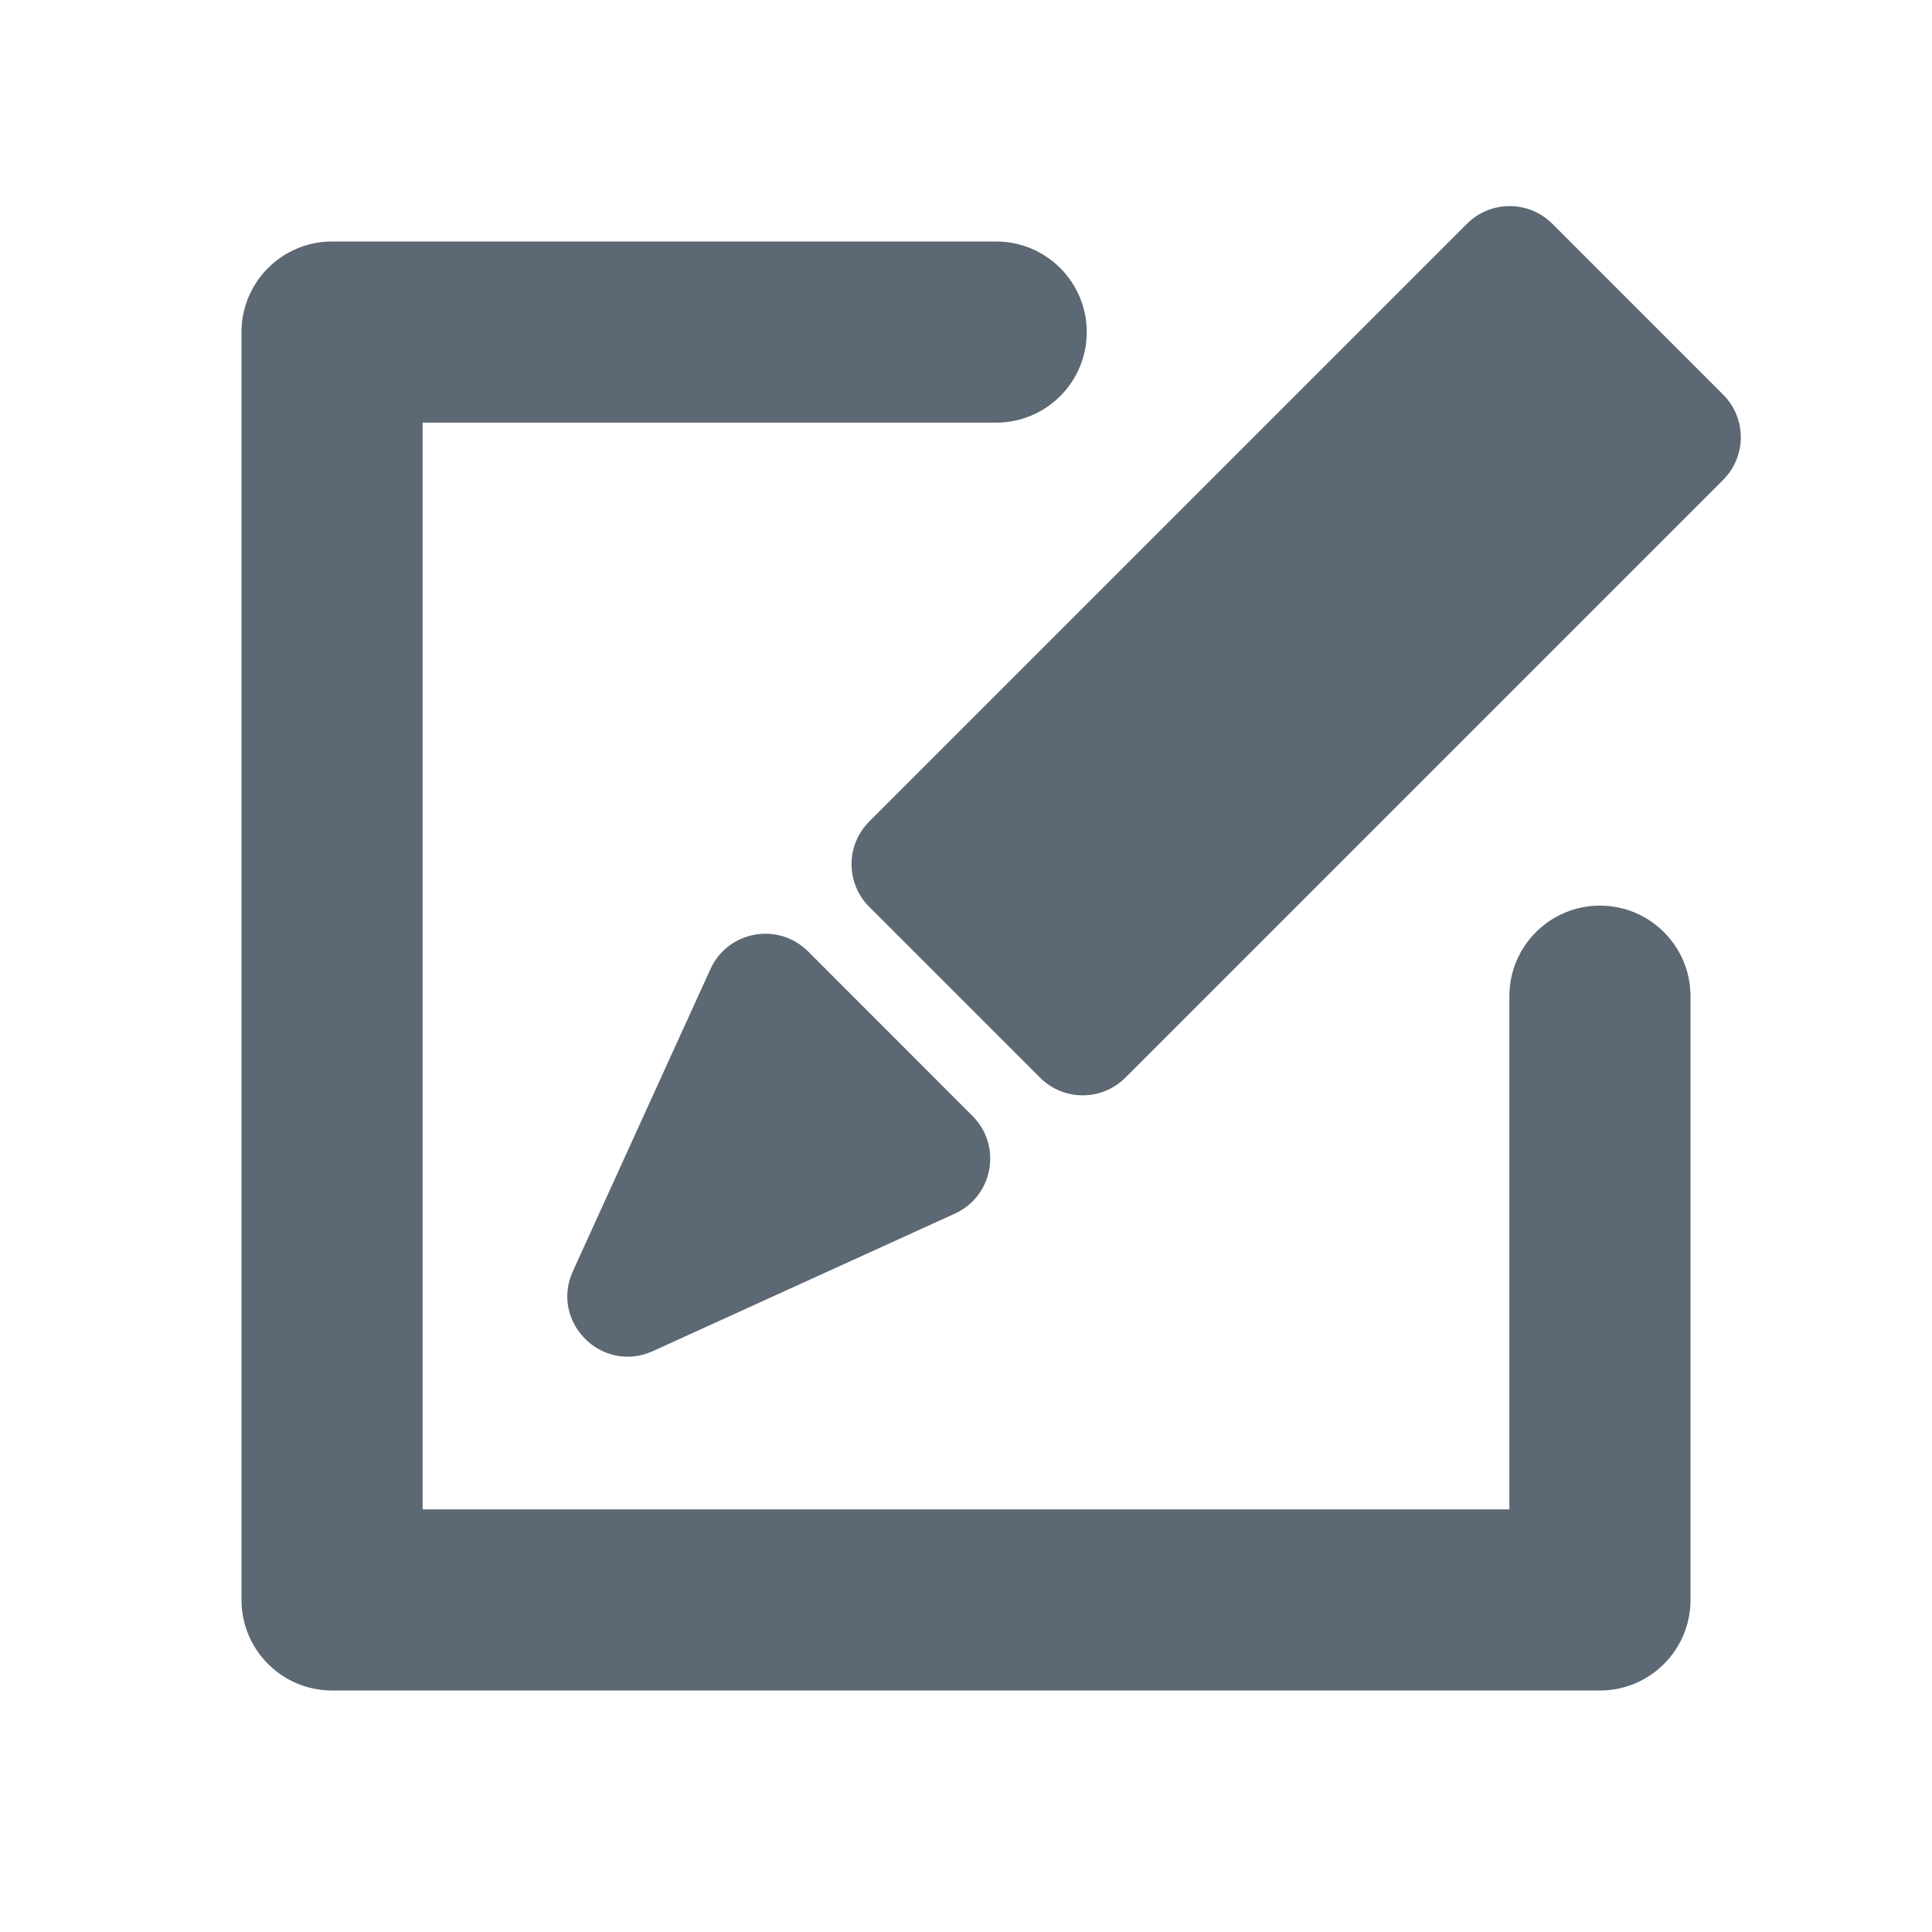 <svg width="24" height="24" viewBox="0 0 24 24" fill="none" xmlns="http://www.w3.org/2000/svg">
<path fill-rule="evenodd" clip-rule="evenodd" d="M18.223 2.78C18.516 2.487 18.991 2.487 19.284 2.78L21.405 4.902C21.698 5.194 21.698 5.669 21.405 5.962L13.98 13.387C13.687 13.68 13.213 13.68 12.92 13.387L10.798 11.265C10.505 10.973 10.505 10.498 10.798 10.205L18.223 2.78ZM8.825 12.039C9.042 11.562 9.668 11.449 10.038 11.819L12.081 13.863C12.451 14.233 12.338 14.859 11.862 15.076L8.11 16.784C7.479 17.071 6.829 16.422 7.117 15.79L8.825 12.039ZM12.375 3C12.996 3 13.5 3.504 13.5 4.125C13.5 4.746 12.996 5.25 12.375 5.25H5.25V18.75H18.75V12.375C18.75 11.754 19.254 11.25 19.875 11.25C20.496 11.25 21 11.754 21 12.375V19.875C21 20.496 20.496 21 19.875 21H4.125C3.504 21 3 20.496 3 19.875V4.125C3 3.504 3.504 3 4.125 3H12.375Z" fill="#5C6873"/>
</svg>
